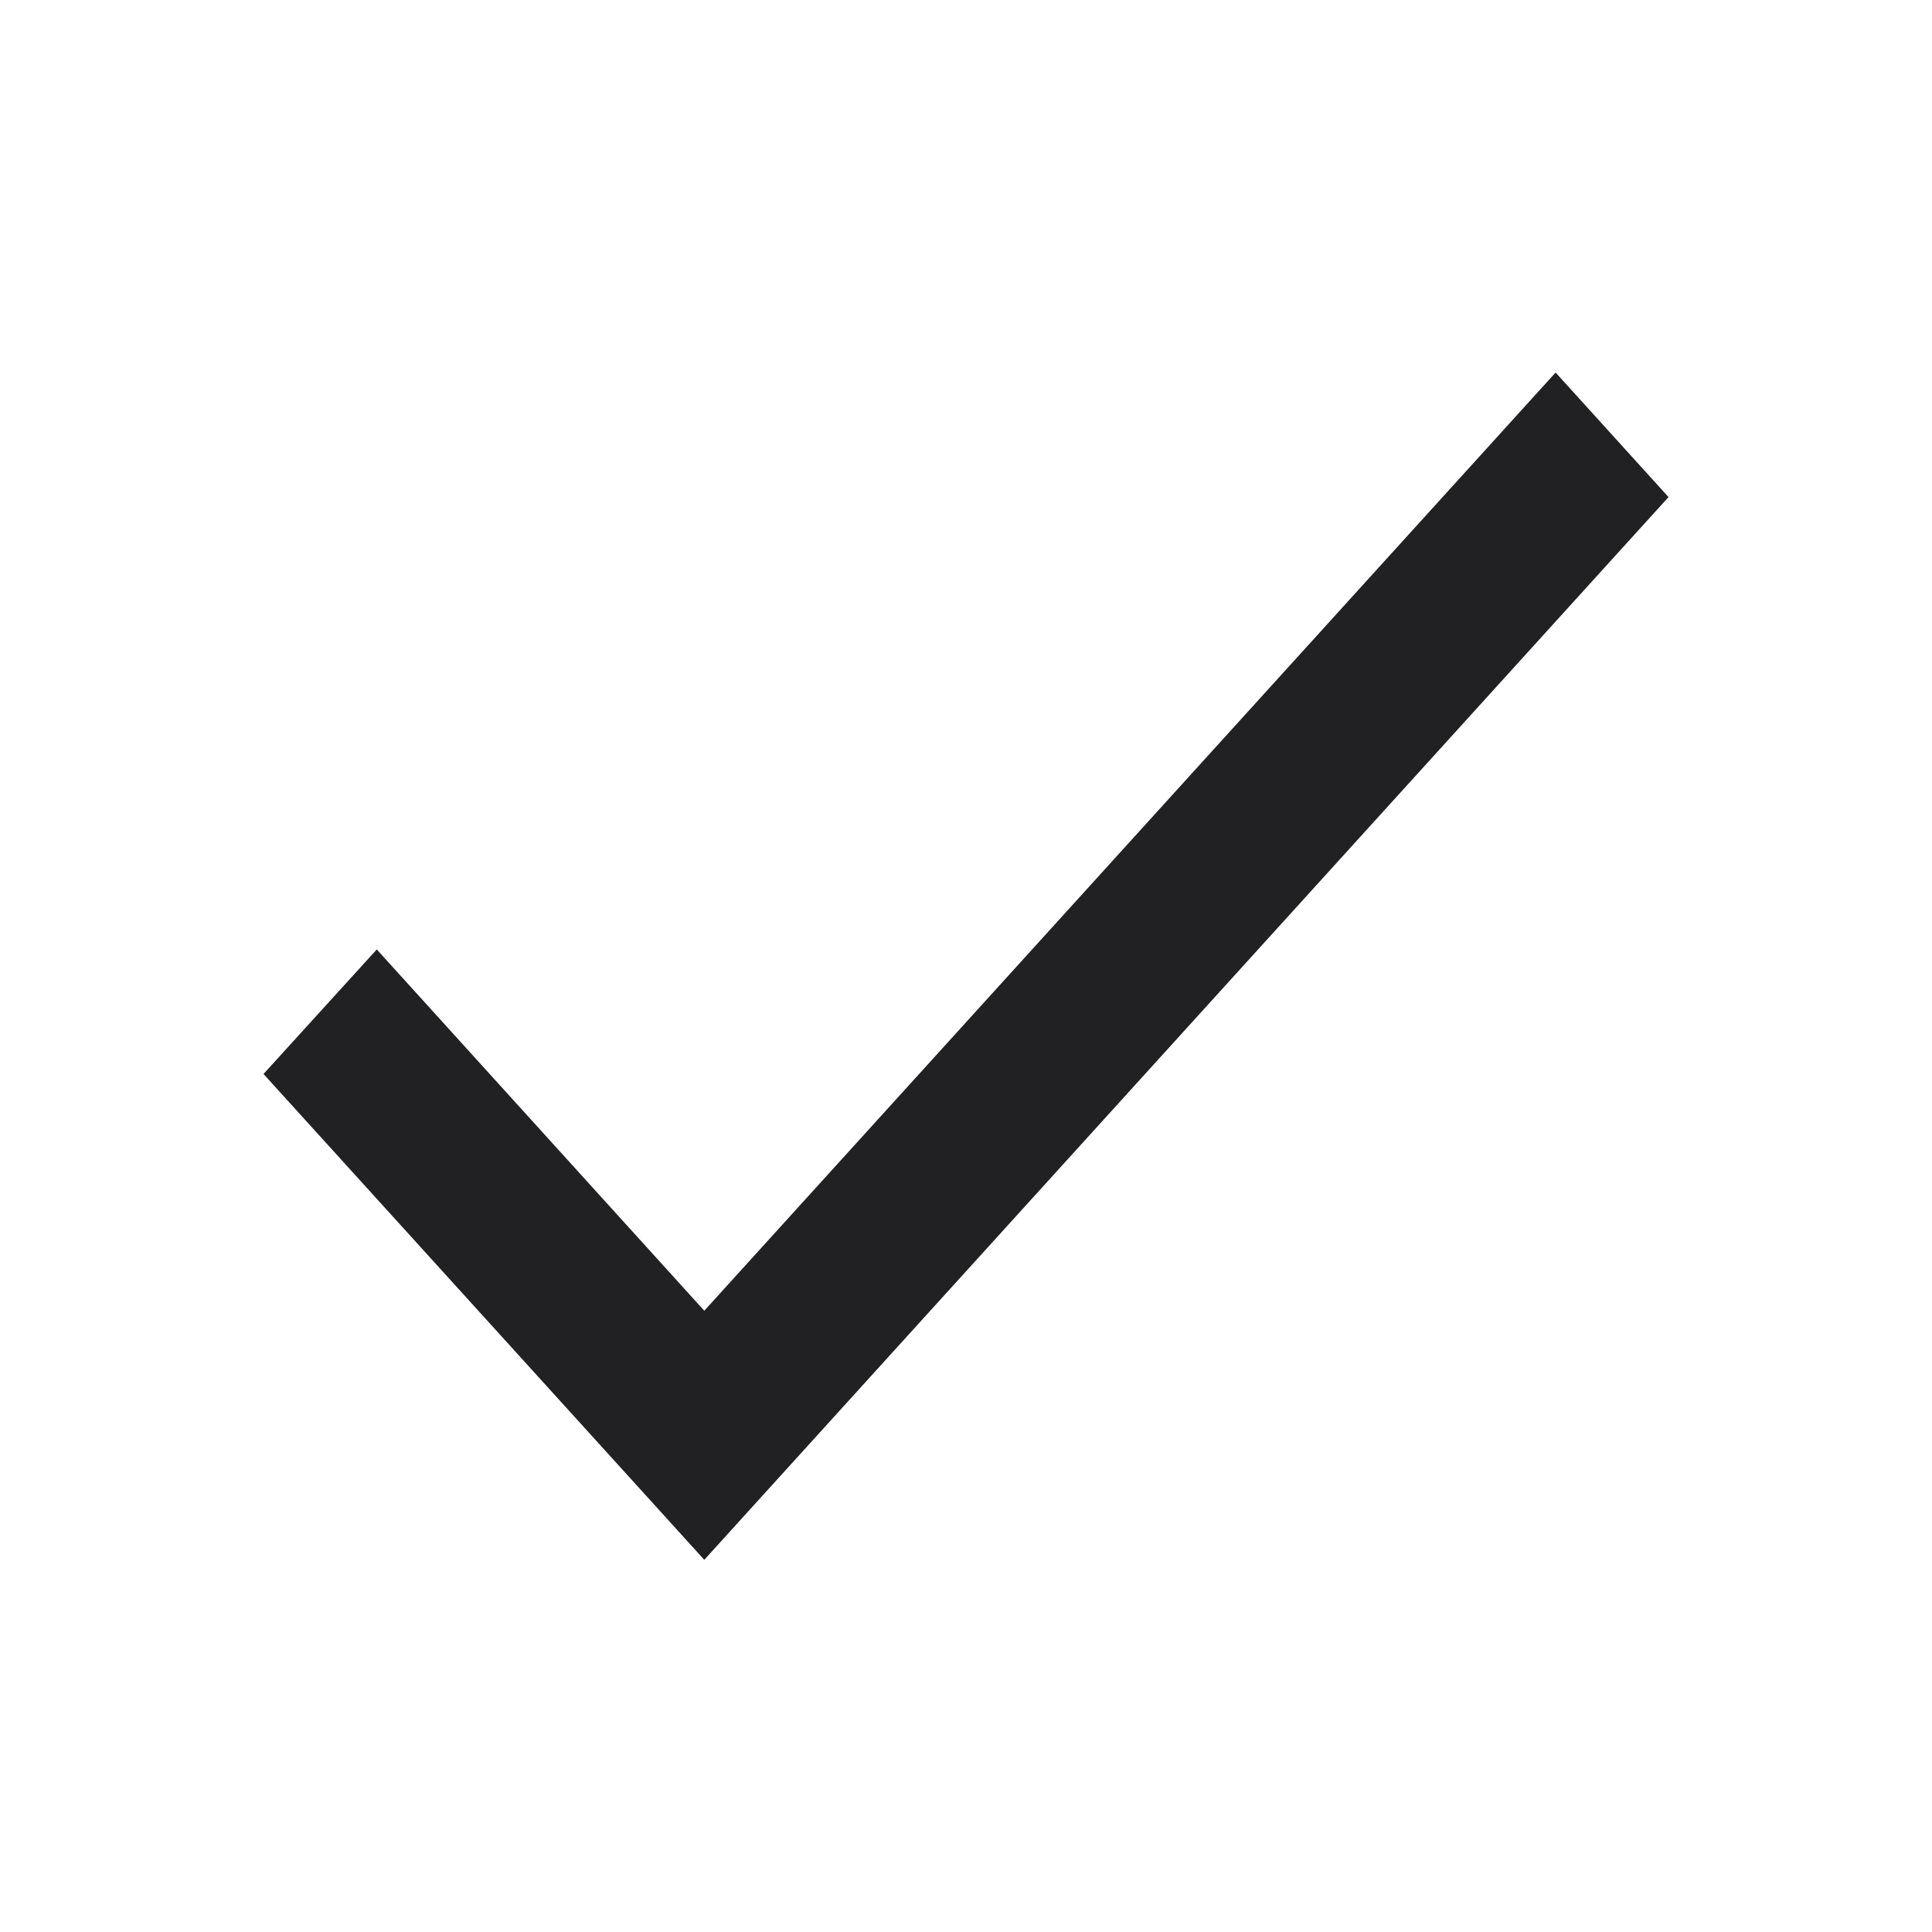 <svg width="56" height="56" viewBox="0 0 56 56" fill="none" xmlns="http://www.w3.org/2000/svg">
<path d="M48.363 14.408L20.414 45.212L7.638 31.13L10.921 27.52L20.414 37.992L45.09 10.798L48.363 14.408Z" fill="#212124"/>
</svg>

